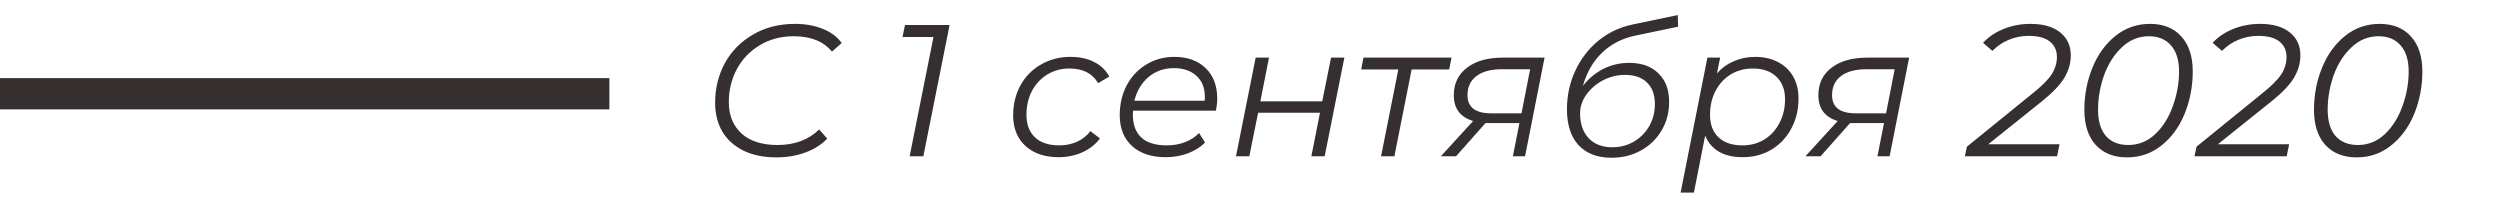 <?xml version="1.0" encoding="UTF-8"?> <svg xmlns="http://www.w3.org/2000/svg" width="160" height="13" viewBox="0 0 160 13" fill="none"> <line y1="6" x2="39" y2="6" stroke="#352F2F" stroke-width="2"></line> <path d="M49.692 10.072C48.876 10.072 48.172 9.928 47.58 9.64C46.988 9.344 46.536 8.936 46.224 8.416C45.92 7.888 45.768 7.276 45.768 6.58C45.768 5.652 45.976 4.804 46.392 4.036C46.816 3.268 47.416 2.66 48.192 2.212C48.968 1.756 49.864 1.528 50.88 1.528C51.552 1.528 52.148 1.636 52.668 1.852C53.188 2.06 53.588 2.36 53.868 2.752L53.244 3.304C52.708 2.648 51.896 2.32 50.808 2.32C49.984 2.32 49.256 2.512 48.624 2.896C47.992 3.272 47.504 3.78 47.16 4.42C46.816 5.06 46.644 5.764 46.644 6.532C46.644 7.372 46.912 8.04 47.448 8.536C47.992 9.032 48.764 9.28 49.764 9.28C50.86 9.28 51.748 8.948 52.428 8.284L52.944 8.872C52.576 9.256 52.108 9.552 51.54 9.76C50.972 9.968 50.356 10.072 49.692 10.072ZM60.774 1.6L59.094 10H58.218L59.742 2.368H57.762L57.918 1.6H60.774ZM67.758 10.06C67.166 10.06 66.65 9.952 66.21 9.736C65.77 9.512 65.43 9.2 65.19 8.8C64.958 8.392 64.842 7.92 64.842 7.384C64.842 6.672 64.998 6.032 65.31 5.464C65.622 4.896 66.058 4.452 66.618 4.132C67.178 3.804 67.81 3.64 68.514 3.64C69.098 3.64 69.598 3.748 70.014 3.964C70.438 4.172 70.766 4.484 70.998 4.9L70.278 5.32C69.918 4.696 69.306 4.384 68.442 4.384C67.922 4.384 67.45 4.512 67.026 4.768C66.61 5.024 66.282 5.376 66.042 5.824C65.81 6.272 65.694 6.78 65.694 7.348C65.694 7.964 65.874 8.444 66.234 8.788C66.602 9.132 67.122 9.304 67.794 9.304C68.202 9.304 68.578 9.228 68.922 9.076C69.274 8.916 69.562 8.688 69.786 8.392L70.398 8.86C70.118 9.236 69.742 9.532 69.27 9.748C68.806 9.956 68.302 10.06 67.758 10.06ZM72.515 7.084C72.507 7.14 72.503 7.224 72.503 7.336C72.503 7.976 72.683 8.464 73.043 8.8C73.411 9.136 73.955 9.304 74.675 9.304C75.091 9.304 75.479 9.236 75.839 9.1C76.207 8.956 76.507 8.76 76.739 8.512L77.123 9.124C76.827 9.42 76.455 9.652 76.007 9.82C75.567 9.98 75.099 10.06 74.603 10.06C73.691 10.06 72.971 9.82 72.443 9.34C71.923 8.86 71.663 8.204 71.663 7.372C71.663 6.668 71.811 6.032 72.107 5.464C72.411 4.896 72.827 4.452 73.355 4.132C73.891 3.804 74.491 3.64 75.155 3.64C75.995 3.64 76.663 3.88 77.159 4.36C77.655 4.832 77.903 5.484 77.903 6.316C77.903 6.548 77.875 6.804 77.819 7.084H72.515ZM75.131 4.36C74.499 4.36 73.959 4.548 73.511 4.924C73.063 5.3 72.759 5.808 72.599 6.448H77.099C77.107 6.392 77.111 6.316 77.111 6.22C77.111 5.628 76.931 5.172 76.571 4.852C76.211 4.524 75.731 4.36 75.131 4.36ZM80.363 3.688H81.215L80.663 6.484H84.623L85.187 3.688H86.039L84.779 10H83.927L84.479 7.216H80.519L79.955 10H79.103L80.363 3.688ZM92.745 4.444H90.345L89.241 10H88.389L89.493 4.444H87.117L87.261 3.688H92.901L92.745 4.444ZM98.852 3.688L97.604 10H96.824L97.244 7.876H95.3H95.072L93.188 10H92.216L94.28 7.744C93.456 7.496 93.044 6.948 93.044 6.1C93.044 5.348 93.324 4.76 93.884 4.336C94.444 3.904 95.208 3.688 96.176 3.688H98.852ZM97.928 4.432H96.116C95.42 4.432 94.88 4.576 94.496 4.864C94.112 5.152 93.92 5.56 93.92 6.088C93.92 6.864 94.424 7.252 95.432 7.252H97.376L97.928 4.432ZM104.269 4.024C105.069 4.024 105.693 4.248 106.141 4.696C106.597 5.136 106.825 5.744 106.825 6.52C106.825 7.192 106.665 7.8 106.345 8.344C106.025 8.888 105.585 9.316 105.025 9.628C104.465 9.94 103.837 10.096 103.141 10.096C102.237 10.096 101.533 9.828 101.029 9.292C100.533 8.756 100.285 7.988 100.285 6.988C100.285 6.116 100.461 5.3 100.813 4.54C101.165 3.78 101.653 3.14 102.277 2.62C102.909 2.1 103.633 1.752 104.449 1.576L107.377 0.964L107.401 1.708L104.641 2.284C103.801 2.46 103.093 2.828 102.517 3.388C101.949 3.94 101.545 4.644 101.305 5.5C101.681 5.02 102.117 4.656 102.613 4.408C103.117 4.152 103.669 4.024 104.269 4.024ZM103.189 9.424C103.693 9.424 104.153 9.304 104.569 9.064C104.985 8.816 105.313 8.484 105.553 8.068C105.793 7.644 105.913 7.176 105.913 6.664C105.913 6.064 105.745 5.604 105.409 5.284C105.081 4.956 104.609 4.792 103.993 4.792C103.505 4.792 103.037 4.908 102.589 5.14C102.149 5.372 101.793 5.68 101.521 6.064C101.257 6.44 101.125 6.836 101.125 7.252C101.125 7.924 101.309 8.456 101.677 8.848C102.045 9.232 102.549 9.424 103.189 9.424ZM112.346 3.64C112.882 3.64 113.358 3.748 113.774 3.964C114.198 4.18 114.526 4.488 114.758 4.888C114.99 5.288 115.106 5.76 115.106 6.304C115.106 7.016 114.95 7.66 114.638 8.236C114.334 8.804 113.91 9.252 113.366 9.58C112.822 9.9 112.21 10.06 111.53 10.06C110.93 10.06 110.426 9.944 110.018 9.712C109.61 9.472 109.314 9.128 109.13 8.68L108.41 12.328H107.558L109.274 3.688H110.09L109.886 4.696C110.19 4.352 110.55 4.092 110.966 3.916C111.382 3.732 111.842 3.64 112.346 3.64ZM111.518 9.304C112.038 9.304 112.502 9.18 112.91 8.932C113.326 8.676 113.65 8.324 113.882 7.876C114.122 7.428 114.242 6.92 114.242 6.352C114.242 5.736 114.058 5.256 113.69 4.912C113.33 4.56 112.822 4.384 112.166 4.384C111.646 4.384 111.178 4.512 110.762 4.768C110.354 5.016 110.03 5.368 109.79 5.824C109.558 6.272 109.442 6.78 109.442 7.348C109.442 7.964 109.622 8.444 109.982 8.788C110.35 9.132 110.862 9.304 111.518 9.304ZM122.184 3.688L120.936 10H120.156L120.576 7.876H118.632H118.404L116.52 10H115.548L117.612 7.744C116.788 7.496 116.376 6.948 116.376 6.1C116.376 5.348 116.656 4.76 117.216 4.336C117.776 3.904 118.54 3.688 119.508 3.688H122.184ZM121.26 4.432H119.448C118.752 4.432 118.212 4.576 117.828 4.864C117.444 5.152 117.252 5.56 117.252 6.088C117.252 6.864 117.756 7.252 118.764 7.252H120.708L121.26 4.432ZM127.25 9.232H131.81L131.654 10H125.75L125.882 9.388L130.082 5.98C130.674 5.508 131.082 5.1 131.306 4.756C131.53 4.404 131.642 4.036 131.642 3.652C131.642 3.228 131.49 2.896 131.186 2.656C130.89 2.416 130.438 2.296 129.83 2.296C129.39 2.296 128.966 2.38 128.558 2.548C128.158 2.716 127.81 2.952 127.514 3.256L126.914 2.74C127.258 2.364 127.698 2.068 128.234 1.852C128.77 1.636 129.342 1.528 129.95 1.528C130.774 1.528 131.41 1.712 131.858 2.08C132.306 2.44 132.53 2.928 132.53 3.544C132.53 4.04 132.394 4.516 132.122 4.972C131.85 5.428 131.37 5.932 130.682 6.484L127.25 9.232ZM136.135 10.072C135.279 10.072 134.607 9.804 134.119 9.268C133.639 8.732 133.399 7.988 133.399 7.036C133.399 6.076 133.571 5.176 133.915 4.336C134.259 3.488 134.751 2.808 135.391 2.296C136.031 1.784 136.767 1.528 137.599 1.528C138.455 1.528 139.123 1.796 139.603 2.332C140.091 2.868 140.335 3.612 140.335 4.564C140.335 5.524 140.163 6.428 139.819 7.276C139.475 8.116 138.983 8.792 138.343 9.304C137.703 9.816 136.967 10.072 136.135 10.072ZM136.207 9.28C136.863 9.28 137.439 9.048 137.935 8.584C138.431 8.112 138.807 7.512 139.063 6.784C139.327 6.056 139.459 5.32 139.459 4.576C139.459 3.848 139.287 3.292 138.943 2.908C138.607 2.516 138.135 2.32 137.527 2.32C136.871 2.32 136.295 2.556 135.799 3.028C135.303 3.492 134.923 4.088 134.659 4.816C134.403 5.544 134.275 6.28 134.275 7.024C134.275 7.752 134.443 8.312 134.779 8.704C135.123 9.088 135.599 9.28 136.207 9.28ZM141.945 9.232H146.505L146.349 10H140.445L140.577 9.388L144.777 5.98C145.369 5.508 145.777 5.1 146.001 4.756C146.225 4.404 146.337 4.036 146.337 3.652C146.337 3.228 146.185 2.896 145.881 2.656C145.585 2.416 145.133 2.296 144.525 2.296C144.085 2.296 143.661 2.38 143.253 2.548C142.853 2.716 142.505 2.952 142.209 3.256L141.609 2.74C141.953 2.364 142.393 2.068 142.929 1.852C143.465 1.636 144.037 1.528 144.645 1.528C145.469 1.528 146.105 1.712 146.553 2.08C147.001 2.44 147.225 2.928 147.225 3.544C147.225 4.04 147.089 4.516 146.817 4.972C146.545 5.428 146.065 5.932 145.377 6.484L141.945 9.232ZM150.831 10.072C149.975 10.072 149.303 9.804 148.815 9.268C148.335 8.732 148.095 7.988 148.095 7.036C148.095 6.076 148.267 5.176 148.611 4.336C148.955 3.488 149.447 2.808 150.087 2.296C150.727 1.784 151.463 1.528 152.295 1.528C153.151 1.528 153.819 1.796 154.299 2.332C154.787 2.868 155.031 3.612 155.031 4.564C155.031 5.524 154.859 6.428 154.515 7.276C154.171 8.116 153.679 8.792 153.039 9.304C152.399 9.816 151.663 10.072 150.831 10.072ZM150.903 9.28C151.559 9.28 152.135 9.048 152.631 8.584C153.127 8.112 153.503 7.512 153.759 6.784C154.023 6.056 154.155 5.32 154.155 4.576C154.155 3.848 153.983 3.292 153.639 2.908C153.303 2.516 152.831 2.32 152.223 2.32C151.567 2.32 150.991 2.556 150.495 3.028C149.999 3.492 149.619 4.088 149.355 4.816C149.099 5.544 148.971 6.28 148.971 7.024C148.971 7.752 149.139 8.312 149.475 8.704C149.819 9.088 150.295 9.28 150.903 9.28Z" fill="#352F2F"></path> </svg> 